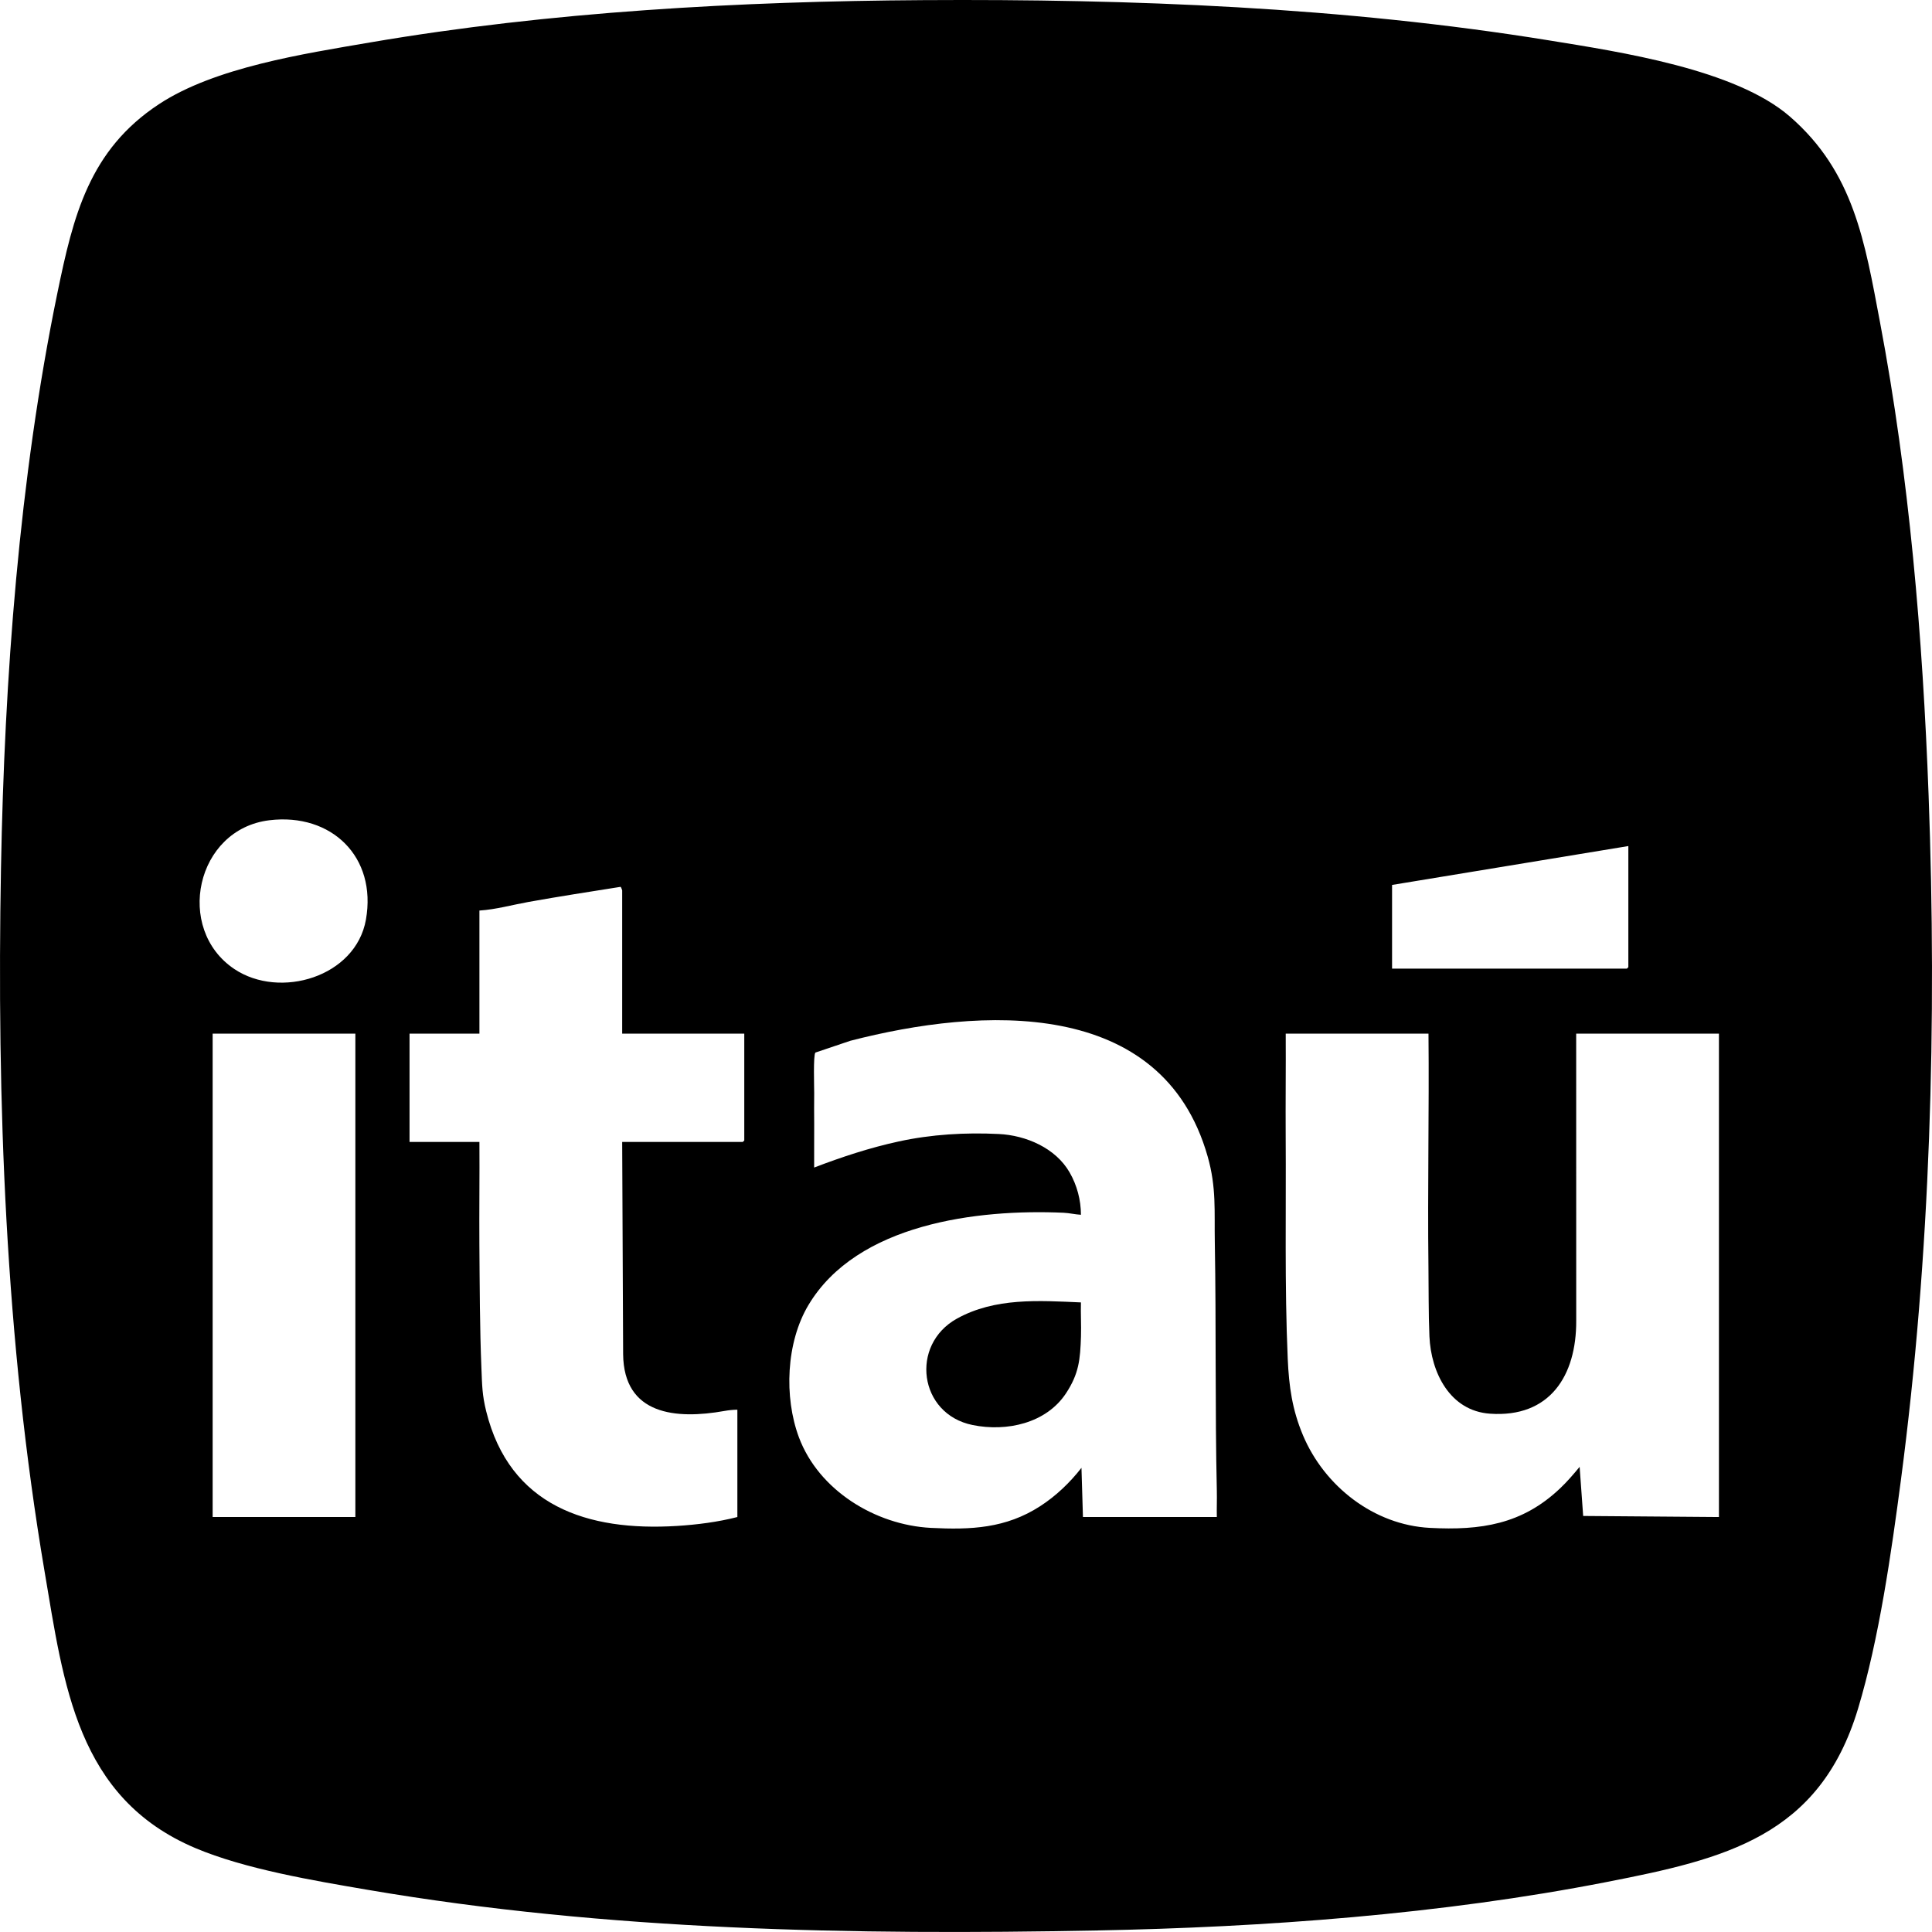 <svg width="47" height="47" viewBox="0 0 47 47" fill="none" xmlns="http://www.w3.org/2000/svg">
<path d="M46.917 19.338C46.775 15.513 46.447 11.591 45.733 7.828C45.366 5.891 45.103 4.189 43.541 2.834C42.214 1.682 39.405 1.262 37.681 0.982C32.686 0.172 27.517 -0.028 22.46 0.003C18.023 0.03 13.377 0.284 9 1.033C7.391 1.309 5.229 1.637 3.867 2.534C2.169 3.652 1.782 5.253 1.396 7.129C0.465 11.645 0.109 16.503 0.024 21.11C-0.08 26.801 0.132 32.614 1.084 38.227C1.552 40.984 1.867 43.736 4.749 44.957C5.962 45.471 7.641 45.751 8.952 45.975C14.775 46.97 20.772 47.077 26.667 46.963C30.763 46.885 35.066 46.57 39.09 45.783C41.959 45.222 44.261 44.681 45.2 41.57C45.712 39.873 46.011 37.771 46.244 36.003C46.966 30.519 47.122 24.865 46.917 19.337L46.917 19.338ZM8.645 36.905H5.173V25.145H8.645V36.905ZM8.902 22.372C8.655 23.767 6.81 24.316 5.701 23.574C4.245 22.599 4.761 20.169 6.556 19.954C8.065 19.773 9.172 20.846 8.902 22.372H8.902ZM33.865 21.528L39.613 20.582V23.528L39.577 23.564H33.865V21.528ZM18.106 27.744L18.07 27.78H15.136L15.159 32.942C15.173 34.428 16.452 34.533 17.621 34.325C17.724 34.307 17.834 34.294 17.938 34.294V36.905C17.462 37.027 16.959 37.091 16.466 37.122C14.29 37.256 12.399 36.637 11.828 34.333C11.729 33.933 11.729 33.703 11.712 33.299C11.671 32.303 11.67 31.281 11.662 30.284C11.656 29.449 11.669 28.614 11.663 27.78H9.963V25.145H11.663V22.151C12.066 22.125 12.46 22.013 12.855 21.942C13.6 21.808 14.35 21.693 15.098 21.574C15.107 21.577 15.136 21.654 15.136 21.66V25.145H18.106V27.744ZM29.602 36.905H26.345L26.309 35.708C26.028 36.068 25.688 36.394 25.303 36.642C24.468 37.181 23.62 37.219 22.645 37.169C21.294 37.099 19.917 36.255 19.435 34.965C19.07 33.985 19.124 32.657 19.667 31.748C20.849 29.769 23.776 29.408 25.878 29.503C26.011 29.509 26.162 29.545 26.296 29.552C26.296 29.194 26.2 28.833 26.021 28.522C25.68 27.927 24.959 27.619 24.298 27.587C23.483 27.547 22.66 27.595 21.865 27.768C21.163 27.92 20.476 28.146 19.806 28.403C19.803 28.047 19.809 27.691 19.807 27.336C19.805 27.089 19.804 26.842 19.807 26.595C19.808 26.445 19.781 25.67 19.836 25.606L20.687 25.319C23.859 24.5 28.273 24.237 29.379 28.134C29.595 28.892 29.539 29.465 29.553 30.236C29.588 32.243 29.557 34.262 29.602 36.269C29.607 36.481 29.597 36.694 29.602 36.905H29.602ZM41.816 36.905L38.514 36.879L38.428 35.684C38.276 35.868 38.123 36.047 37.949 36.211C37.028 37.084 36.025 37.234 34.786 37.169C33.421 37.099 32.22 36.155 31.698 34.917C31.435 34.292 31.357 33.728 31.327 33.06C31.249 31.285 31.289 29.432 31.277 27.649C31.272 26.814 31.283 25.979 31.278 25.145H34.751C34.769 27.032 34.727 28.923 34.75 30.81C34.757 31.369 34.75 31.951 34.774 32.511C34.812 33.387 35.27 34.323 36.247 34.391C37.703 34.493 38.351 33.467 38.345 32.128L38.344 25.145H41.817V36.905H41.816Z" fill="black"/>
<path d="M26.297 31.684C25.27 31.639 24.206 31.564 23.278 32.079C22.132 32.715 22.35 34.401 23.661 34.667C24.487 34.835 25.449 34.628 25.933 33.895C26.248 33.416 26.279 33.072 26.297 32.511C26.306 32.236 26.288 31.959 26.296 31.684H26.297Z" fill="black"/>
</svg>
